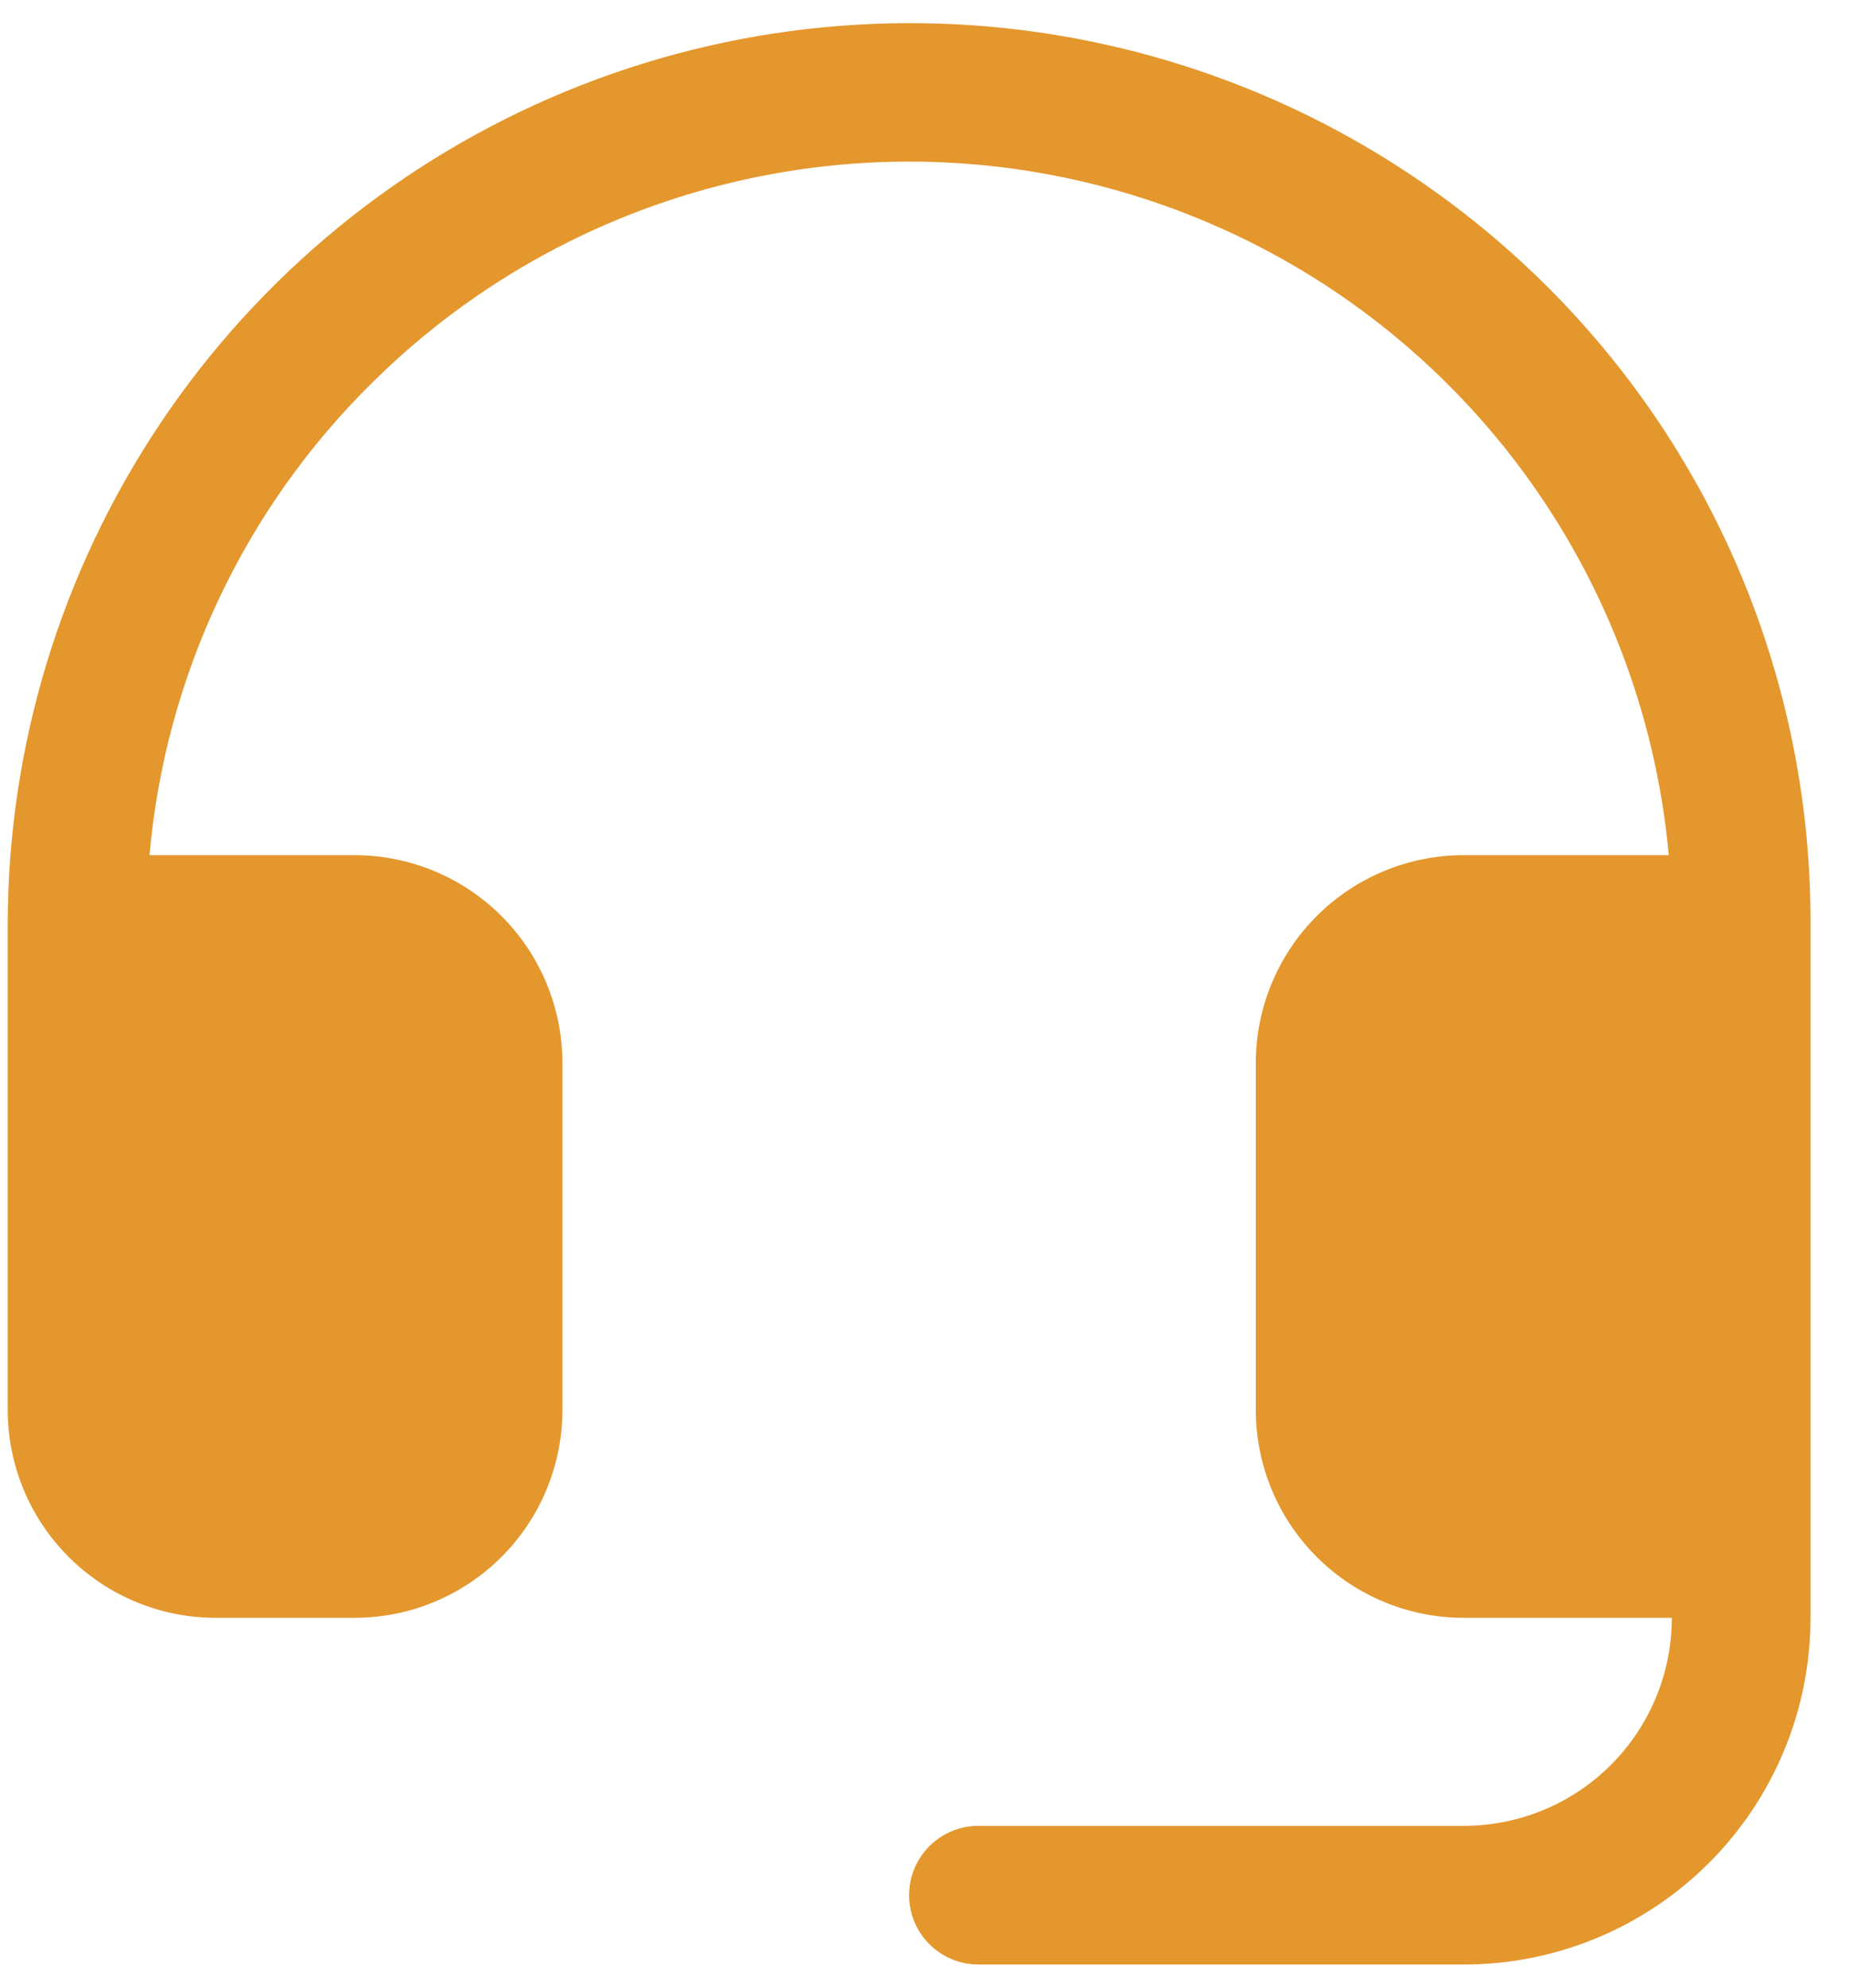 <svg fill="none" viewBox="0 0 40 43" height="43" width="40" xmlns="http://www.w3.org/2000/svg">
<path fill="#e4972d" d="M39.167 20V35C39.167 36.989 38.377 38.897 36.97 40.303C35.564 41.71 33.656 42.5 31.667 42.5H21.167C20.769 42.5 20.388 42.342 20.106 42.061C19.825 41.779 19.667 41.398 19.667 41C19.667 40.602 19.825 40.221 20.106 39.939C20.388 39.658 20.769 39.5 21.167 39.5H31.667C32.861 39.5 34.005 39.026 34.849 38.182C35.693 37.338 36.167 36.194 36.167 35H31.667C30.474 35 29.329 34.526 28.485 33.682C27.641 32.838 27.167 31.694 27.167 30.5V23C27.167 21.807 27.641 20.662 28.485 19.818C29.329 18.974 30.474 18.5 31.667 18.5H36.101C35.818 15.382 34.652 12.409 32.742 9.928C30.831 7.447 28.254 5.561 25.312 4.491C22.369 3.42 19.183 3.208 16.125 3.881C13.067 4.554 10.264 6.082 8.042 8.289C5.279 11.015 3.576 14.634 3.234 18.5H7.667C8.86 18.5 10.005 18.974 10.849 19.818C11.693 20.662 12.167 21.807 12.167 23V30.5C12.167 31.694 11.693 32.838 10.849 33.682C10.005 34.526 8.86 35 7.667 35H4.667C3.474 35 2.329 34.526 1.485 33.682C0.641 32.838 0.167 31.694 0.167 30.5V20C0.171 16.137 1.321 12.363 3.472 9.154C5.622 5.945 8.676 3.447 12.247 1.974C15.818 0.502 19.746 0.122 23.533 0.883C27.32 1.644 30.796 3.511 33.521 6.249C35.321 8.057 36.746 10.202 37.714 12.562C38.683 14.922 39.177 17.449 39.167 20Z"></path>
</svg>